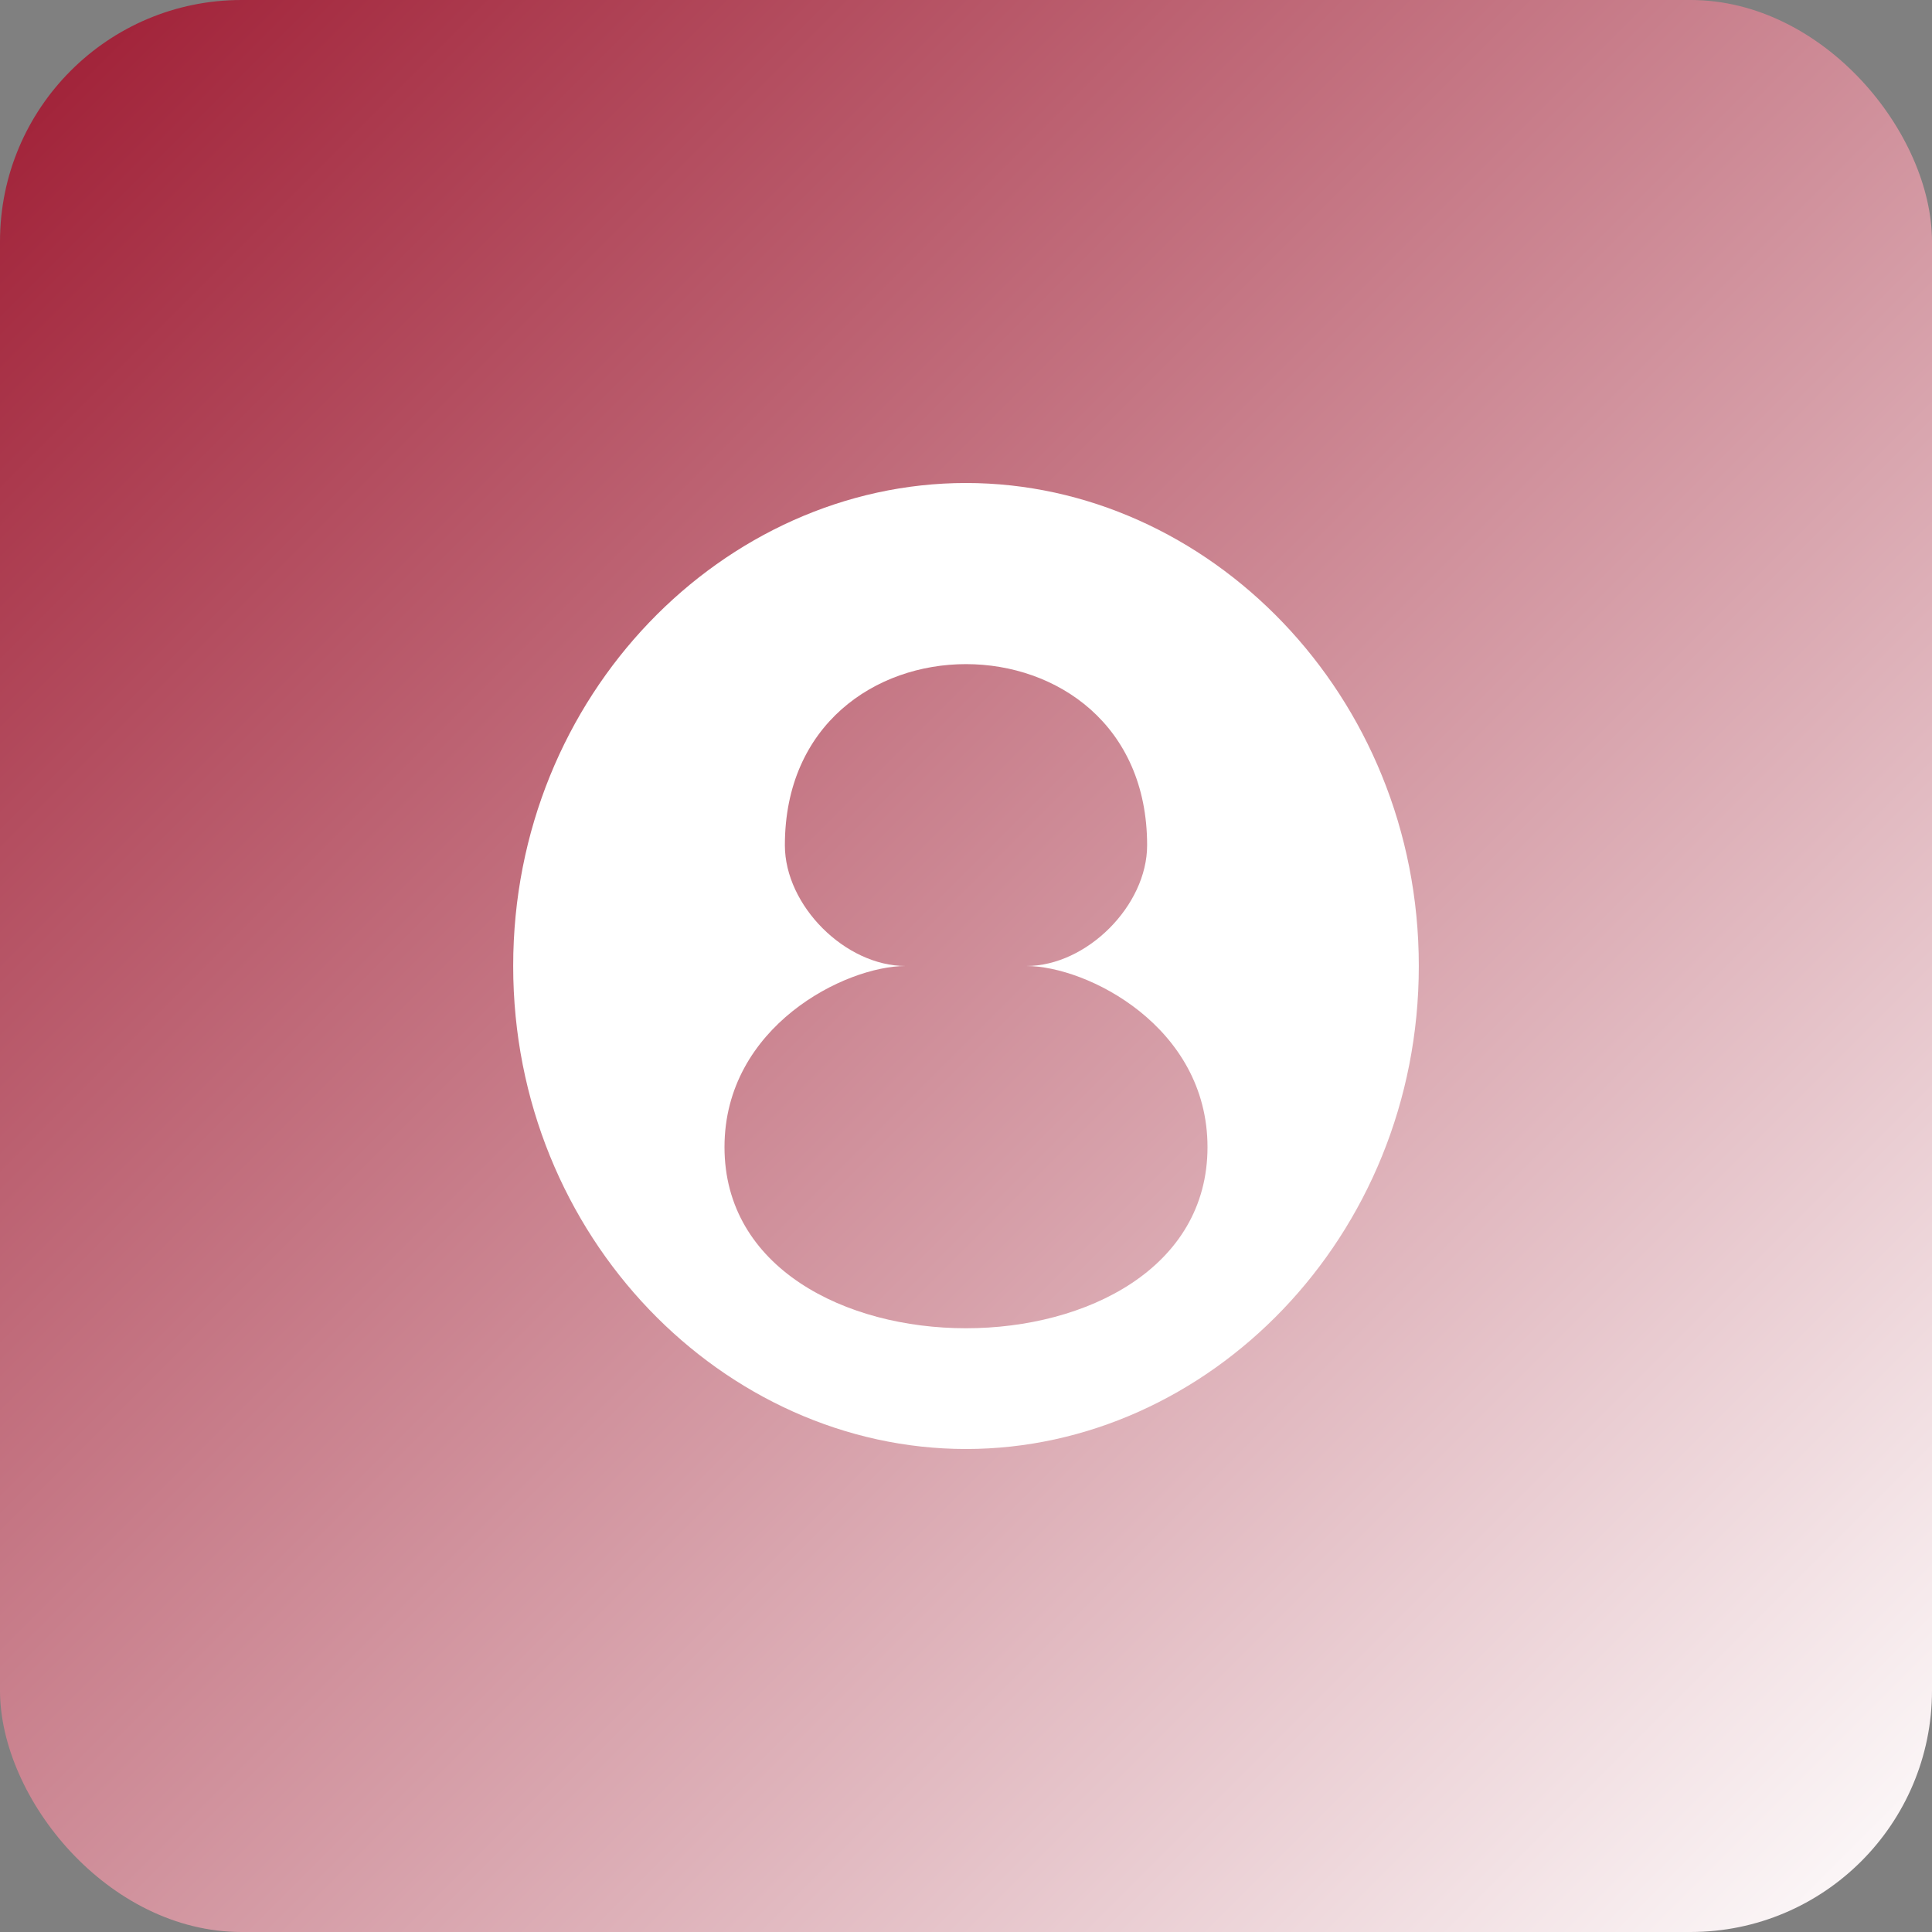 <?xml version="1.0" encoding="UTF-8"?>
<svg xmlns="http://www.w3.org/2000/svg" viewBox="0 0 64 64" width="64" height="64">
  <rect x="0" y="0" width="64" height="64" fill="#808080" stroke="none"/>
  <defs>
    <linearGradient id="grad1" x1="0%" y1="0%" x2="100%" y2="100%">
      <stop offset="0%" stop-color="#9E1B32" />
      <stop offset="100%" stop-color="#FFFFFF" />
    </linearGradient>
  </defs>
  <rect x="0" y="0" width="64" height="64" rx="8" fill="url(#grad1)" />
  <path d="M32,16 C24,16 17,23 17,32 C17,41 24,48 32,48 C40,48 47,41 47,32 C47,23 40,16 32,16 Z M32,22 C35,22 38,24 38,28 C38,30 36,32 34,32 C36,32 40,34 40,38 C40,42 36,44 32,44 C28,44 24,42 24,38 C24,34 28,32 30,32 C28,32 26,30 26,28 C26,24 29,22 32,22 Z" fill="white" />
</svg>
